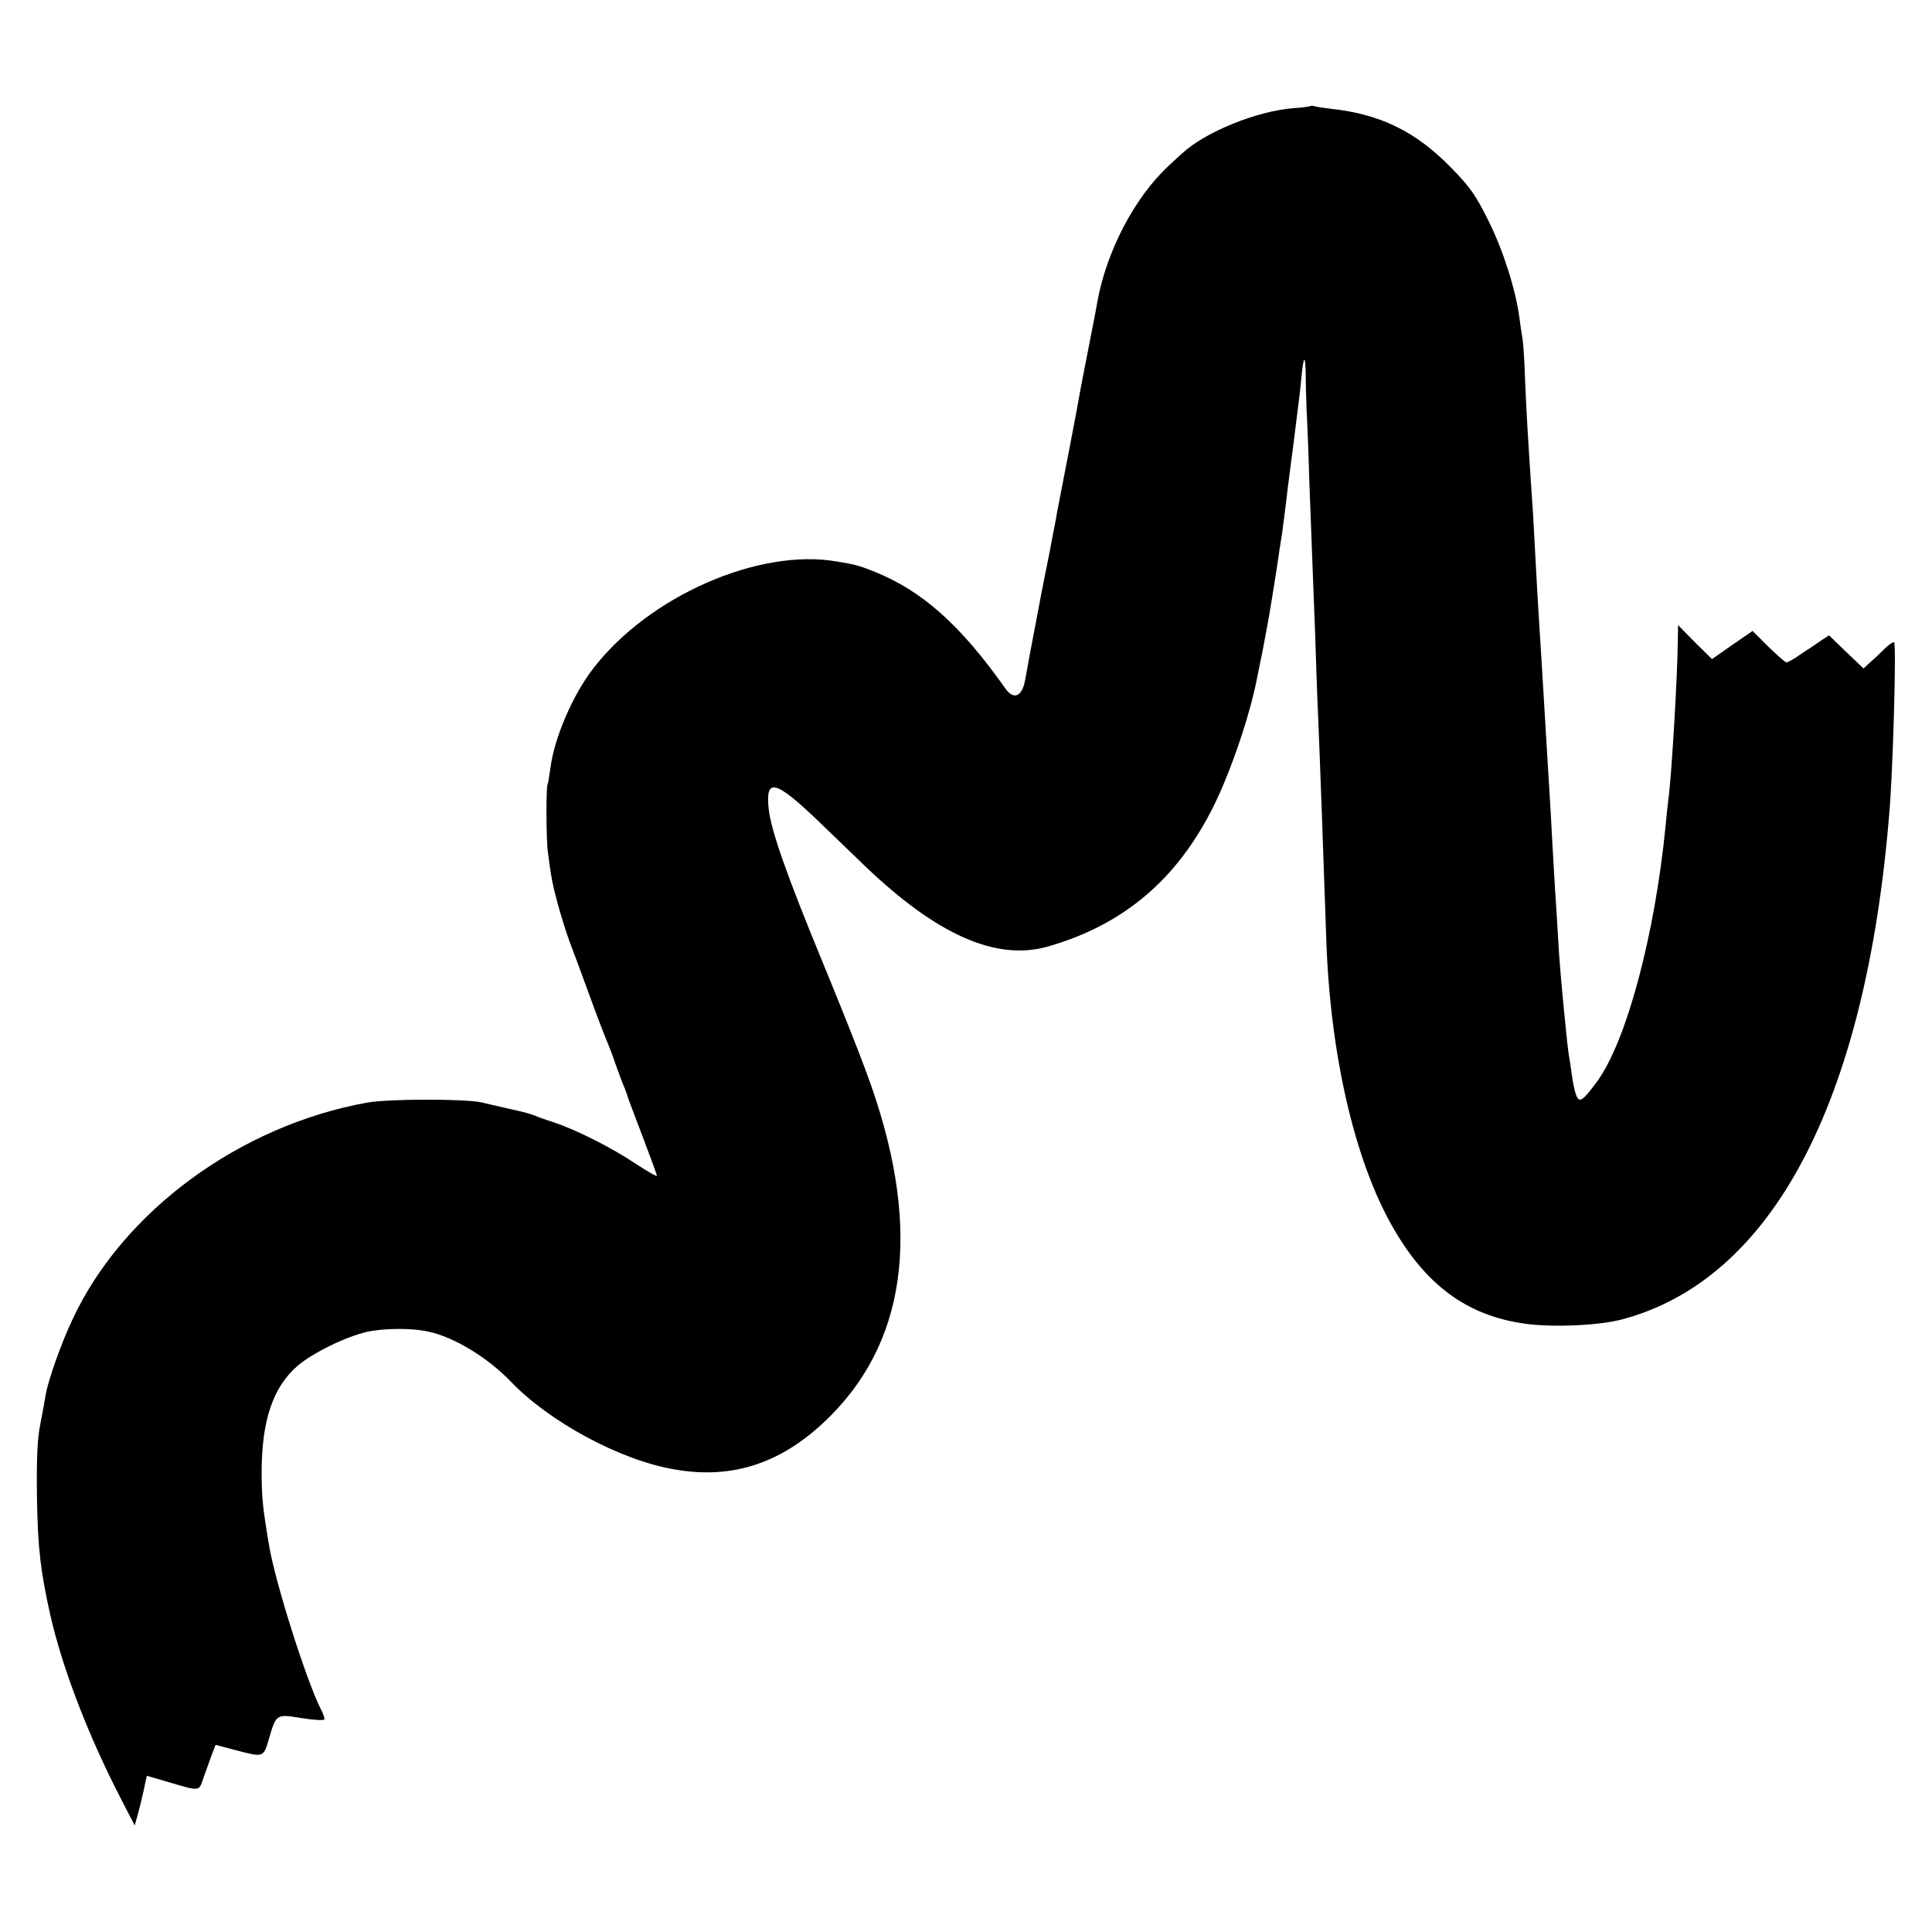 <?xml version="1.0" standalone="no"?>
<!DOCTYPE svg PUBLIC "-//W3C//DTD SVG 20010904//EN"
 "http://www.w3.org/TR/2001/REC-SVG-20010904/DTD/svg10.dtd">
<svg version="1.0" xmlns="http://www.w3.org/2000/svg"
 width="700pt" height="700pt" viewBox="0 0 700 700"
 preserveAspectRatio="xMidYMid meet">
<g transform="translate(0,700) scale(0.1,-0.1)"
fill="#000000" stroke="none">
<path d="M4748 6616 c-1 -2 -30 -6 -63 -8 -134 -11 -319 -87 -401 -163 -6 -5
-29 -26 -50 -46 -124 -115 -226 -311 -259 -497 -2 -15 -16 -86 -30 -157 -14
-72 -28 -143 -31 -160 -5 -34 -71 -376 -79 -415 -3 -14 -7 -36 -9 -50 -3 -14
-14 -72 -25 -130 -12 -58 -23 -116 -26 -130 -21 -113 -46 -240 -50 -265 -3
-16 -8 -43 -11 -60 -11 -59 -41 -72 -71 -30 -163 231 -302 354 -473 423 -54
22 -72 27 -140 38 -282 48 -678 -126 -879 -386 -76 -97 -144 -256 -157 -365
-4 -27 -8 -53 -10 -57 -6 -10 -5 -205 1 -246 12 -91 17 -117 35 -184 11 -40
30 -102 43 -138 14 -36 48 -128 76 -205 28 -77 56 -149 61 -160 5 -11 19 -47
30 -80 12 -33 25 -69 30 -80 5 -11 13 -33 18 -50 6 -16 31 -83 56 -148 25 -66
46 -123 46 -127 0 -4 -35 16 -79 45 -85 57 -216 123 -296 149 -27 9 -57 19
-65 23 -23 9 -31 11 -101 27 -36 8 -79 18 -95 22 -60 13 -338 13 -414 -1 -461
-83 -885 -394 -1067 -785 -41 -86 -88 -220 -97 -271 -3 -19 -12 -68 -20 -109
-11 -55 -14 -127 -12 -270 3 -181 13 -264 49 -425 45 -195 138 -436 256 -664
l49 -95 11 39 c6 21 16 62 22 90 l11 51 82 -24 c109 -32 107 -33 122 13 8 22
21 59 29 81 l16 42 72 -19 c104 -27 101 -28 122 43 26 88 26 88 118 73 43 -7
79 -9 82 -5 2 3 -3 19 -11 34 -52 101 -166 459 -189 596 -23 137 -27 174 -27
265 0 188 41 310 131 387 54 46 172 104 249 122 61 14 164 15 225 1 91 -19
213 -93 296 -179 141 -148 399 -287 595 -320 215 -38 398 25 567 196 285 288
328 706 128 1243 -26 72 -98 252 -159 400 -129 313 -187 477 -195 555 -12 113
24 104 178 -43 58 -56 134 -129 169 -163 263 -252 477 -346 663 -294 277 79
472 245 604 513 61 124 129 324 155 457 3 14 12 61 21 104 20 104 27 143 50
291 8 55 17 114 20 130 2 17 12 89 20 160 9 72 18 141 20 155 2 14 6 50 10 80
4 30 8 66 10 80 2 14 7 54 10 90 8 85 15 89 16 9 0 -35 2 -91 3 -124 2 -33 7
-150 10 -260 4 -110 9 -240 11 -290 2 -49 6 -166 10 -260 3 -93 7 -219 10
-280 7 -161 22 -579 30 -818 13 -422 102 -809 240 -1051 121 -213 271 -323
480 -352 99 -14 266 -7 350 15 544 143 884 784 970 1831 14 161 26 607 18 622
-2 4 -16 -5 -32 -20 -15 -15 -39 -38 -53 -50 l-26 -24 -63 60 -62 60 -26 -17
c-14 -10 -47 -32 -73 -49 -25 -18 -50 -32 -55 -32 -5 0 -34 26 -66 57 l-57 57
-74 -51 -73 -51 -62 61 -61 62 -1 -55 c-1 -127 -22 -486 -34 -575 -2 -16 -7
-59 -10 -95 -39 -399 -142 -782 -248 -928 -54 -73 -65 -80 -77 -48 -5 14 -12
47 -15 73 -4 27 -9 62 -12 78 -2 17 -6 48 -8 70 -2 22 -6 63 -9 90 -9 95 -16
170 -21 260 -3 50 -7 122 -10 160 -2 39 -7 115 -10 170 -3 55 -7 136 -10 180
-5 75 -10 168 -20 330 -10 168 -16 264 -20 325 -2 36 -7 115 -10 175 -3 61 -8
144 -10 185 -21 308 -25 387 -30 510 -2 58 -6 119 -9 135 -3 17 -8 50 -11 75
-14 102 -58 241 -111 348 -48 97 -69 126 -138 196 -127 130 -256 193 -436 212
-25 3 -50 7 -57 9 -6 2 -13 2 -15 1z"/>
</g>
</svg>
